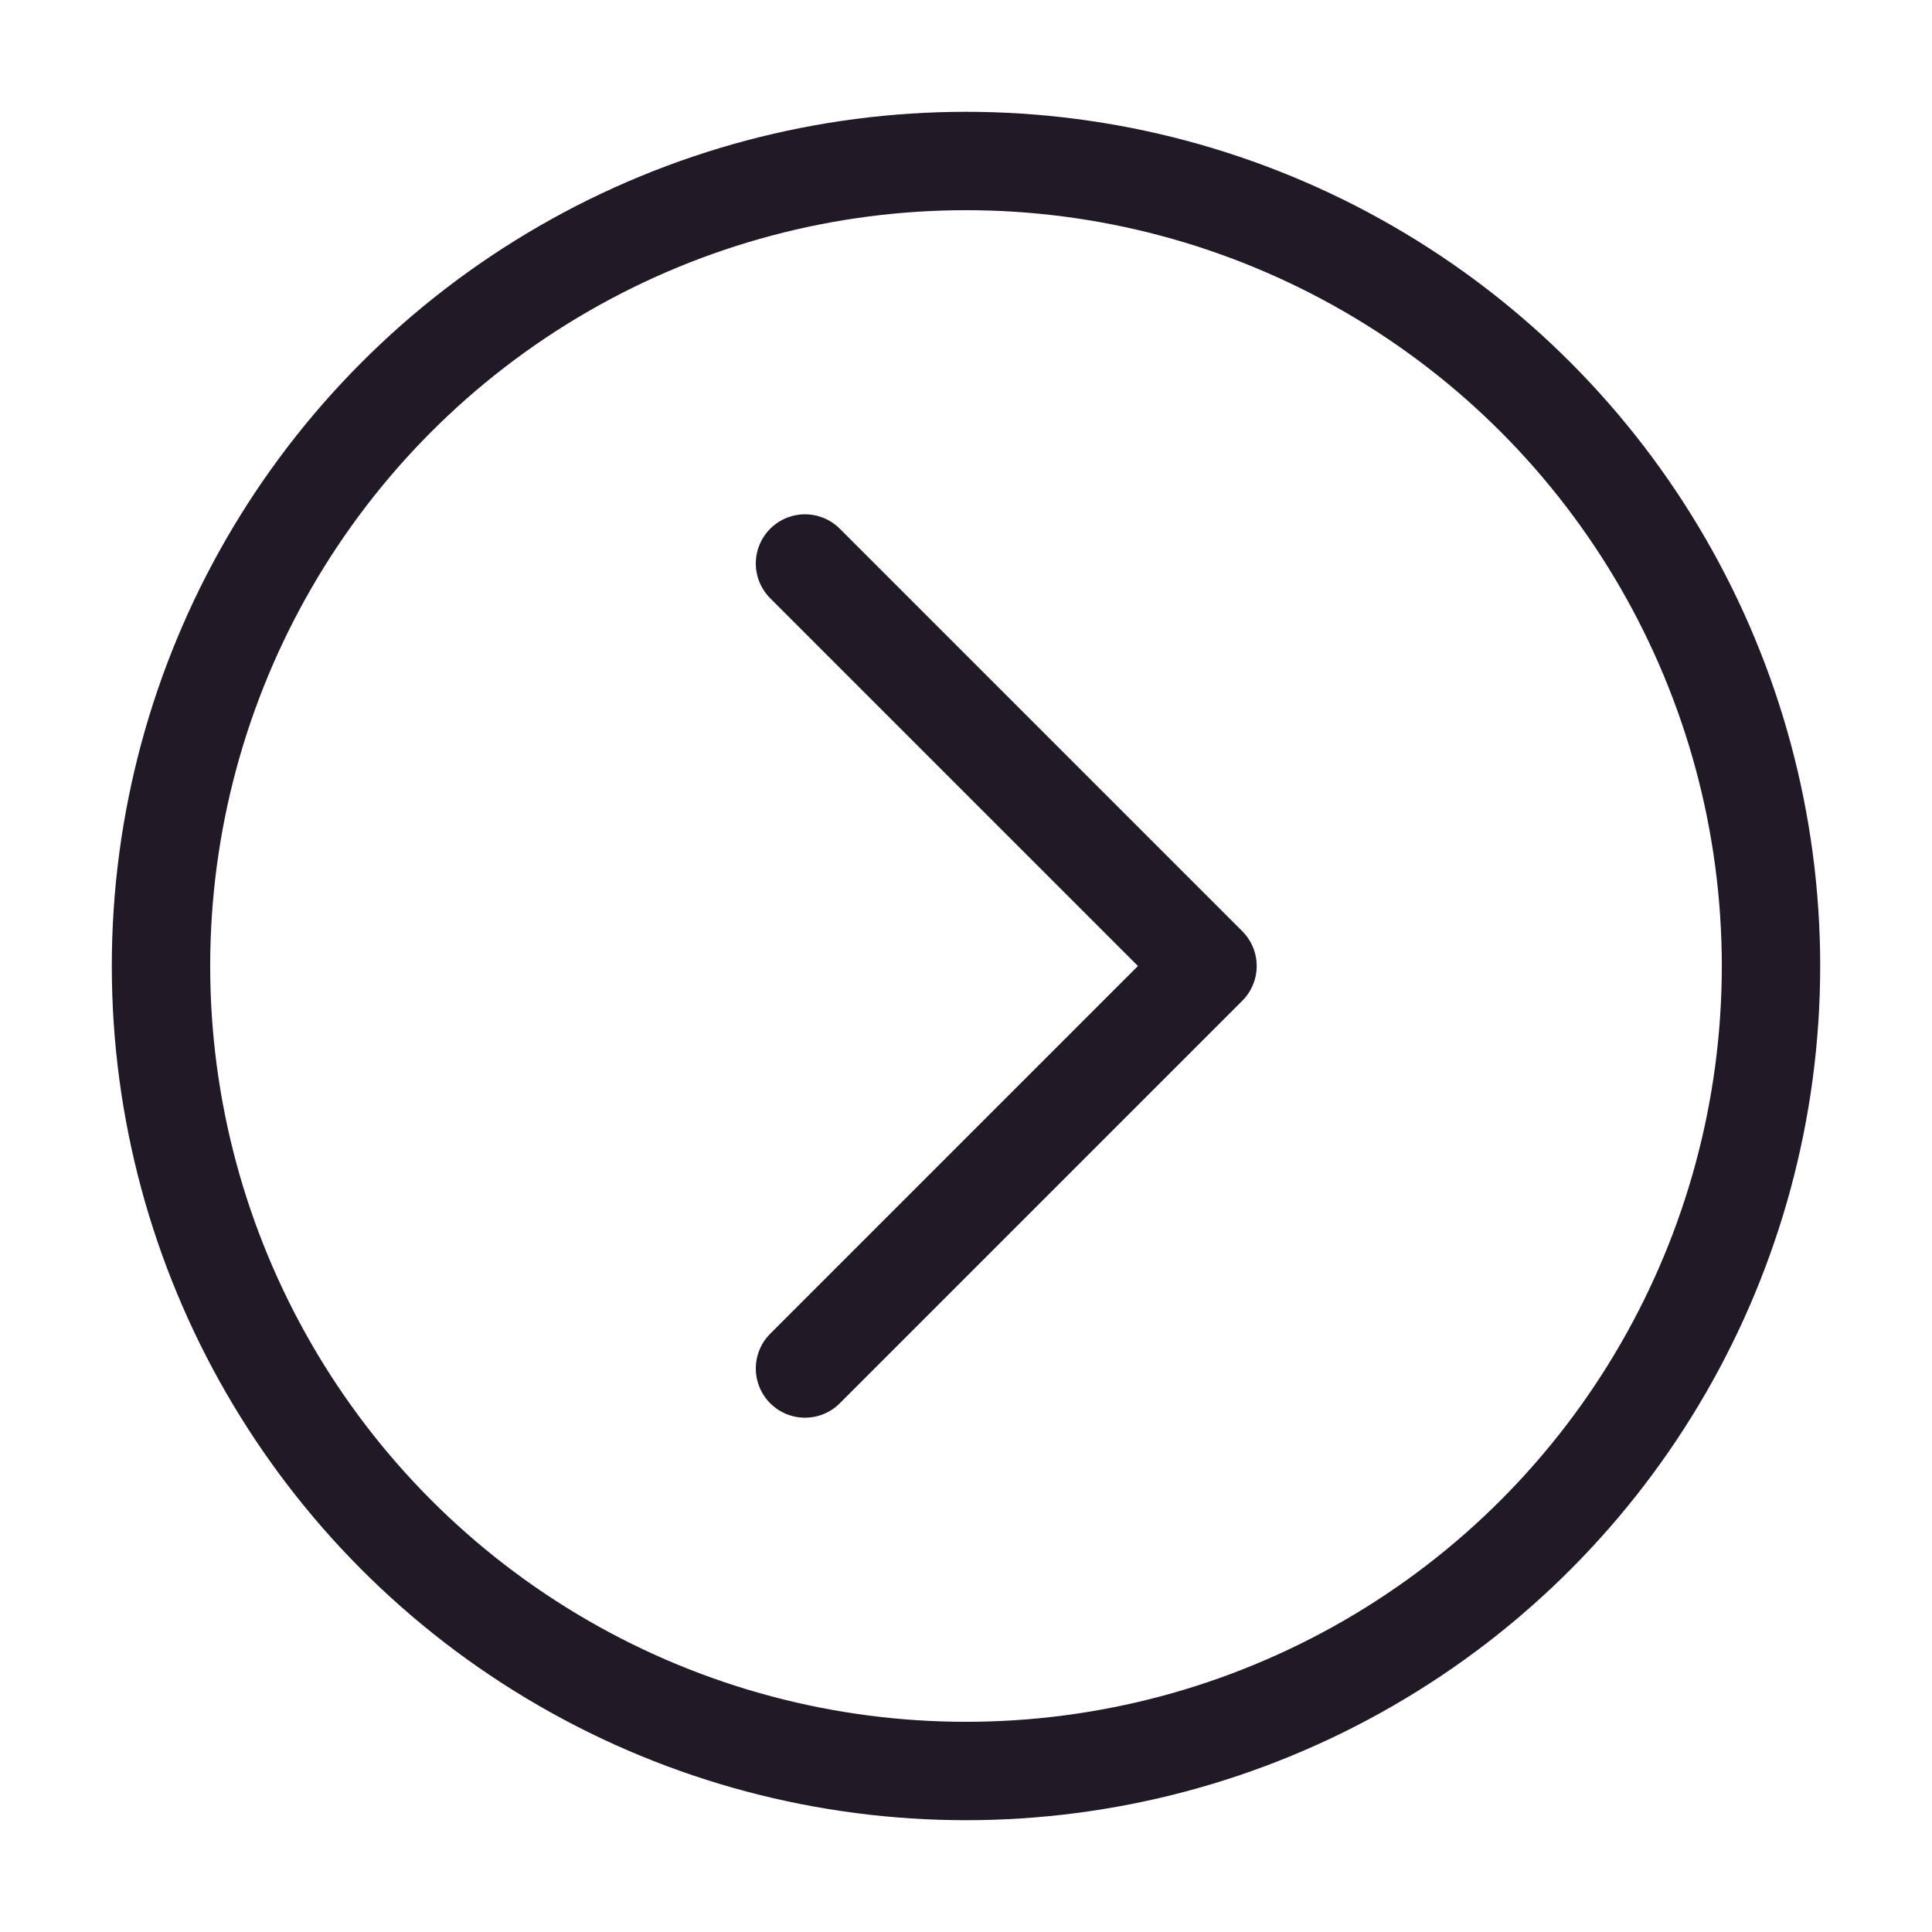 <svg xmlns="http://www.w3.org/2000/svg" id="Icons" viewBox="0 0 216 216"><defs><style>.cls-1{fill:none;stroke:#221926;stroke-linecap:round;stroke-linejoin:round;stroke-width:11px}</style></defs><circle cx="108" cy="108" r="90" class="cls-1"/><path d="m90 63 45 45-45 45" class="cls-1"/></svg>